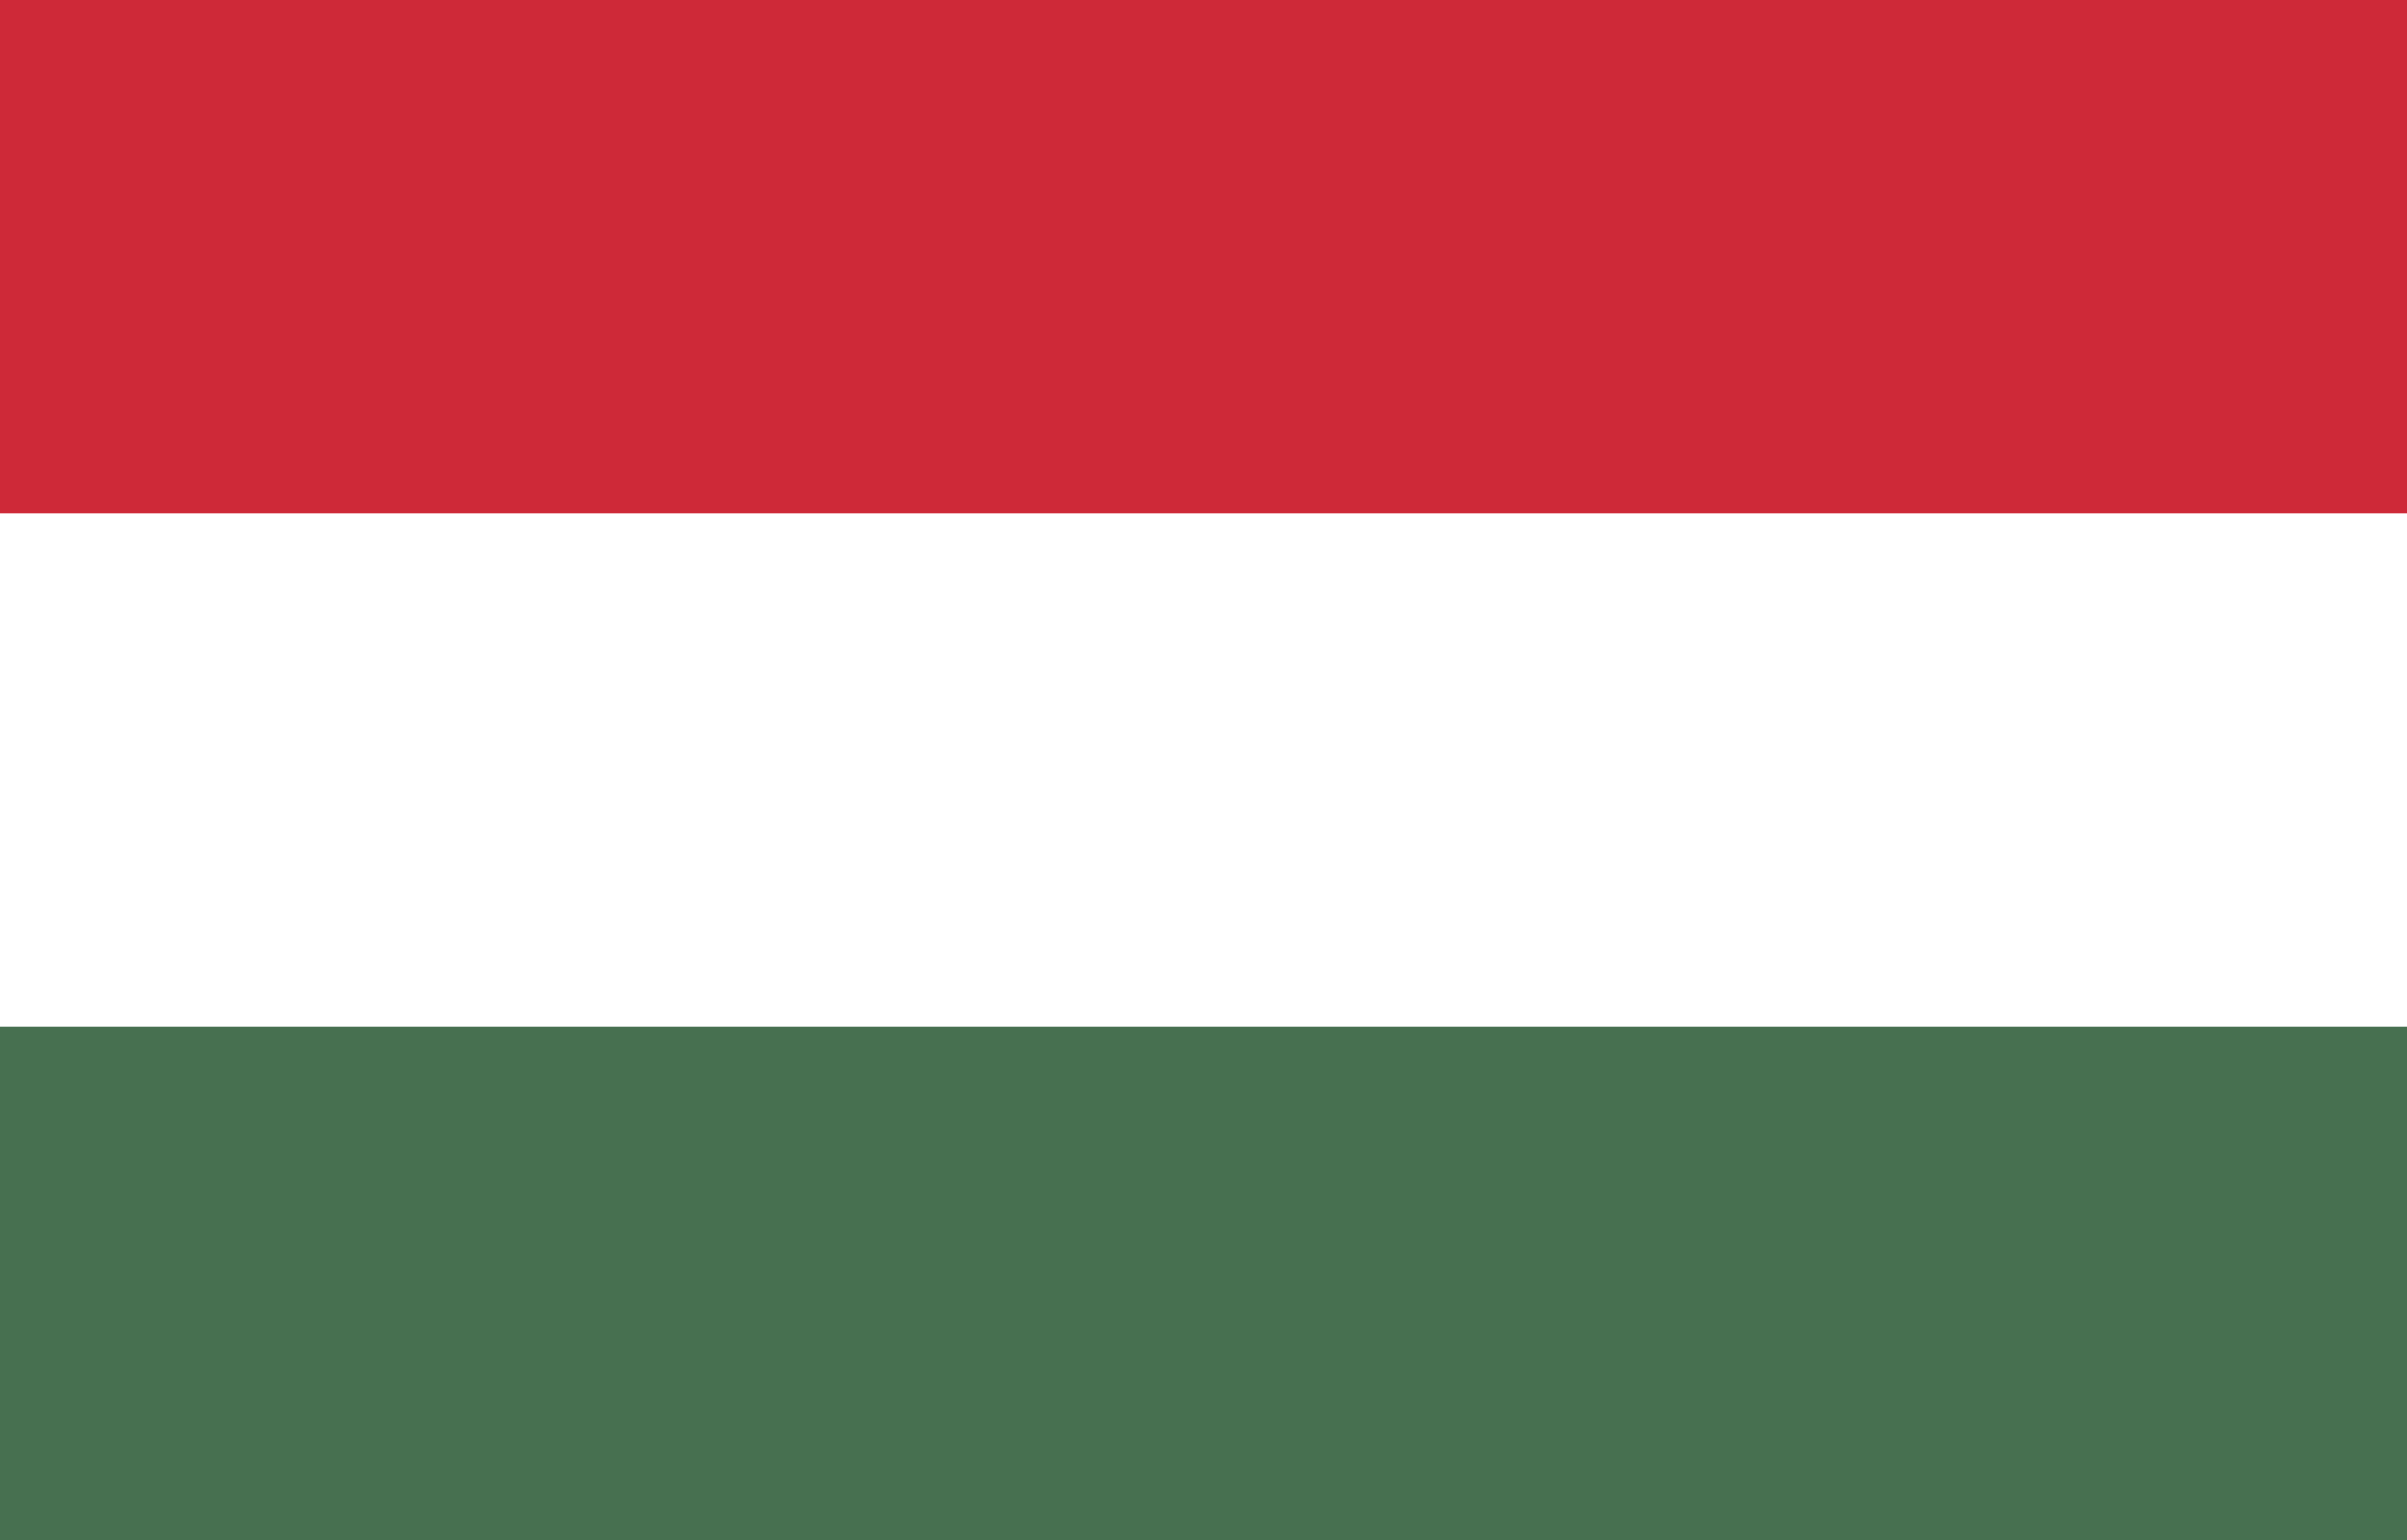 <?xml version="1.0" encoding="UTF-8"?>
<svg version="1.1" viewBox="0 0 250 160" xmlns="http://www.w3.org/2000/svg">
    <g>
        <rect width="250" height="160" fill="#477050"/>
        <path d="m0 0h250v106.67h-250z" fill="#fff"/>
        <path d="m0 0h250v53.332h-250z" fill="#ce2938"/>
    </g>
</svg>
